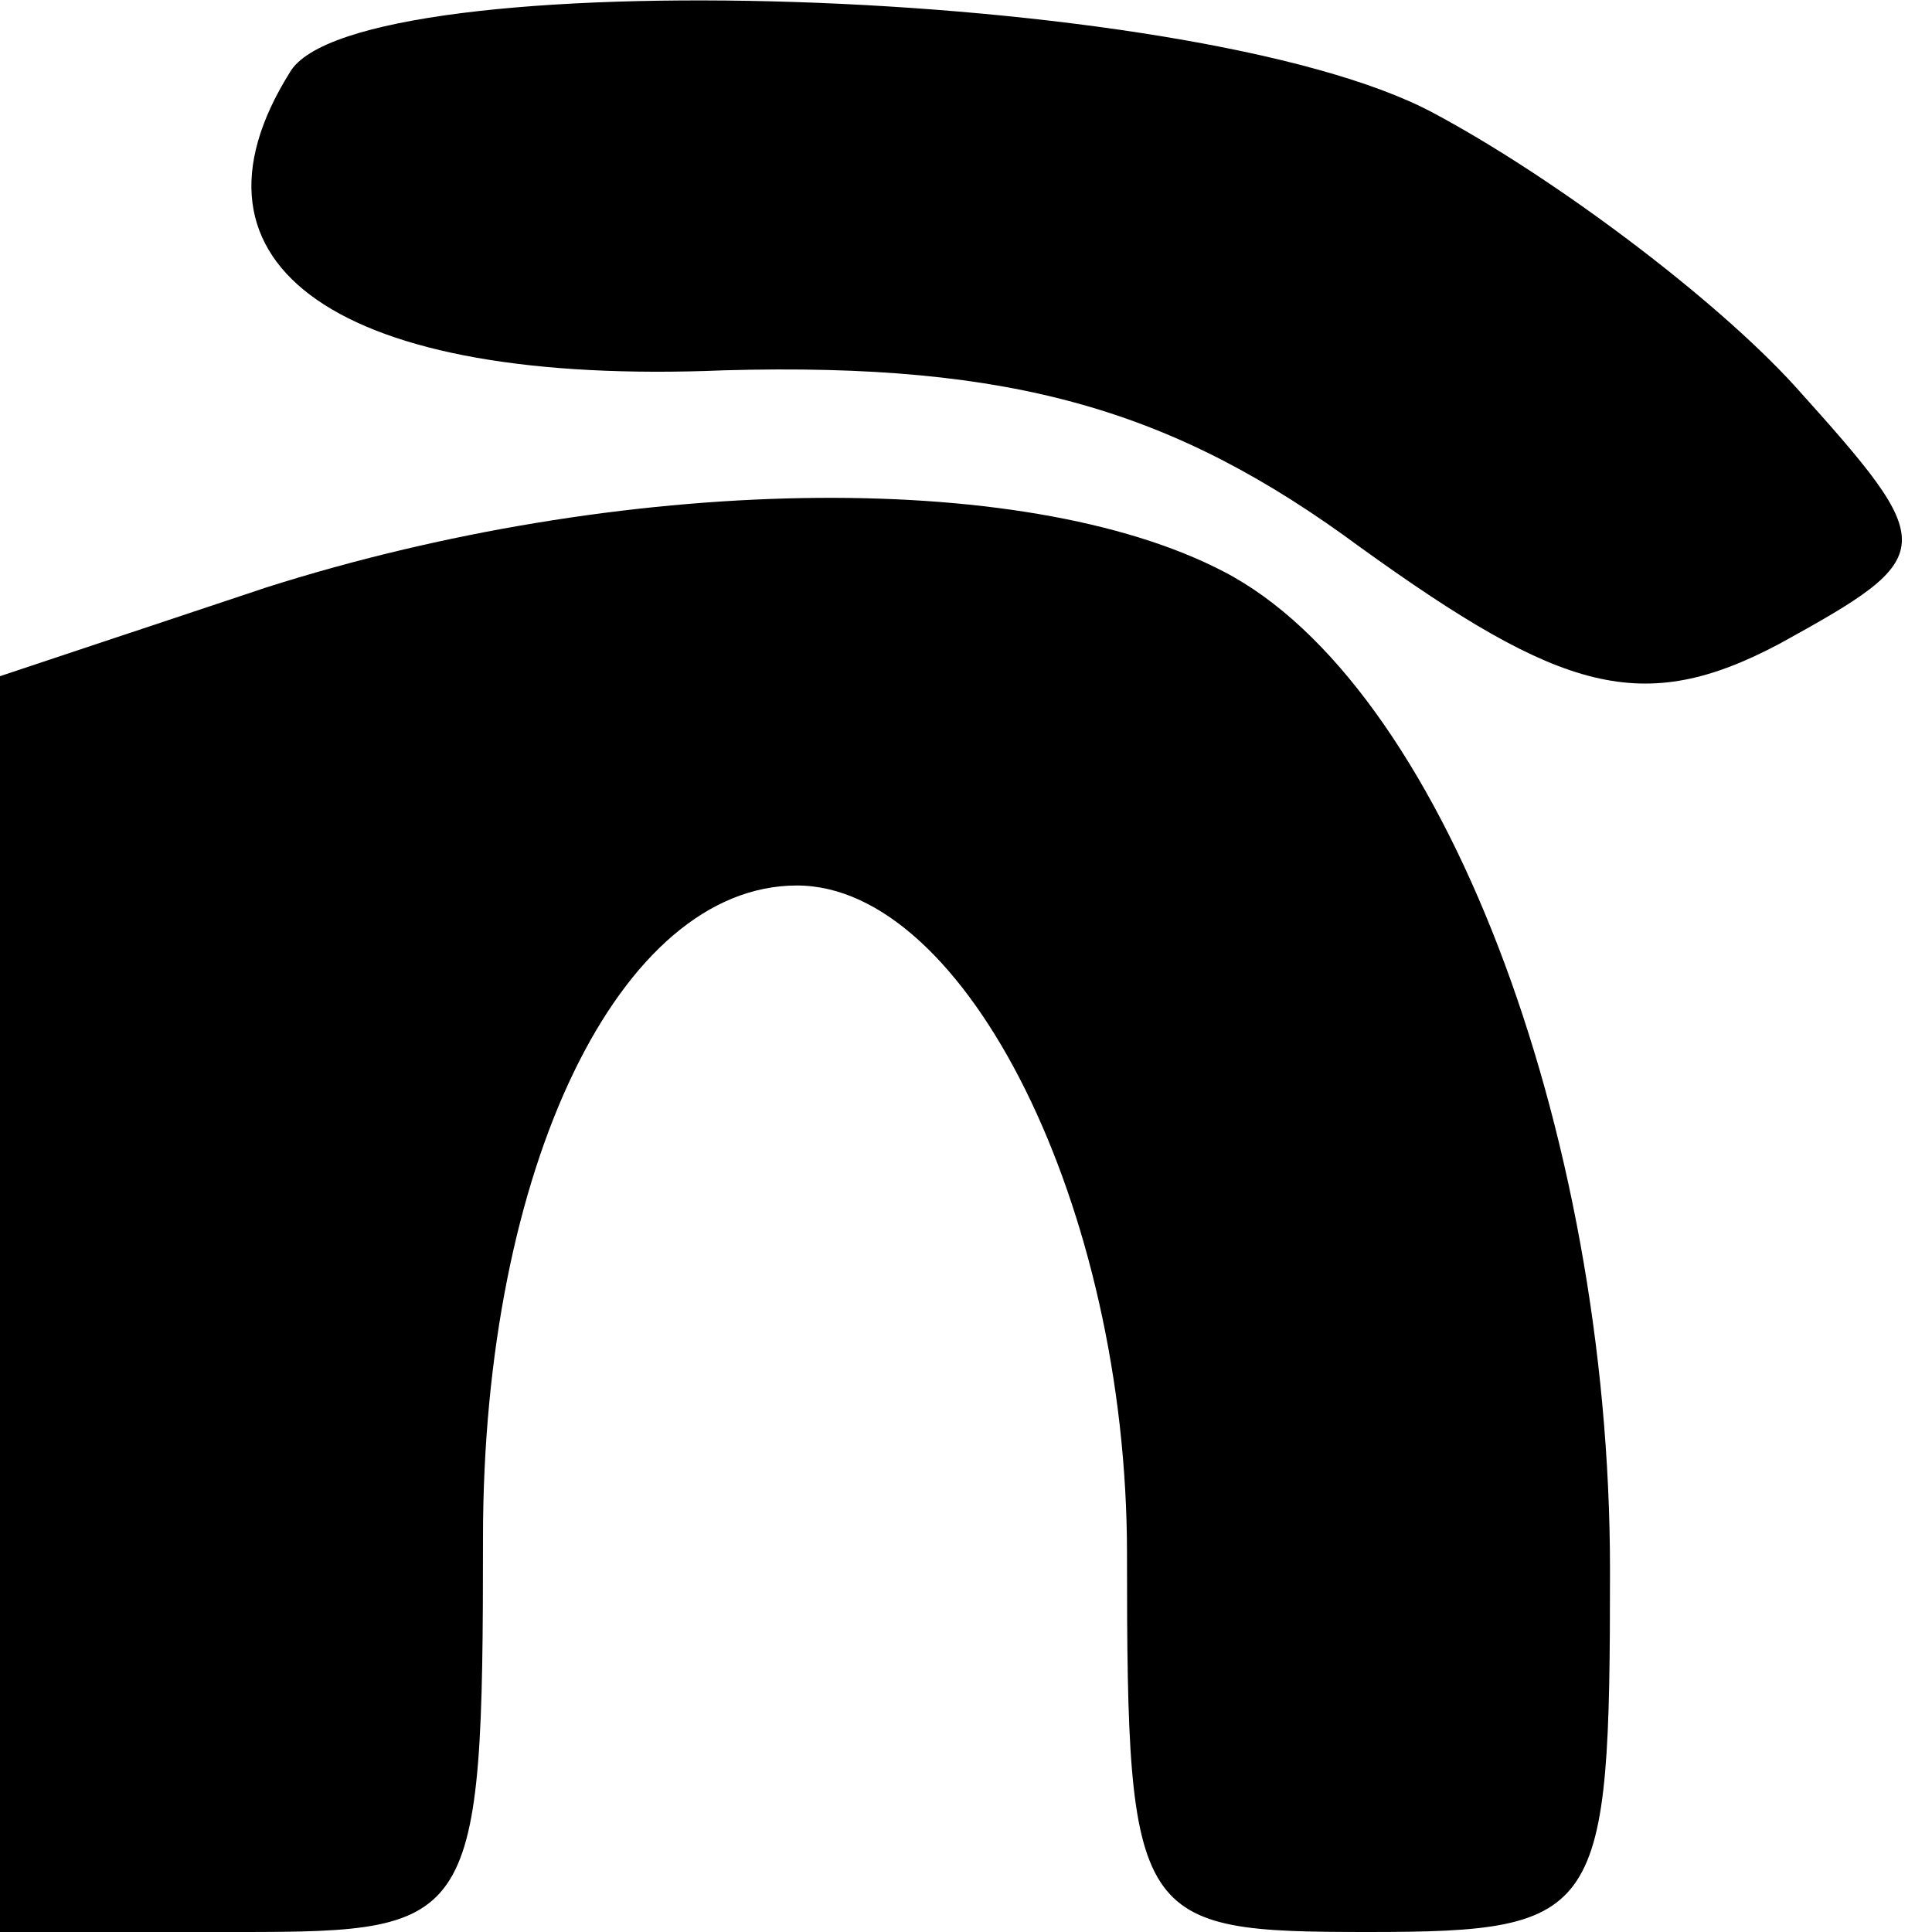<?xml version="1.0" encoding="UTF-8" standalone="yes"?>
<svg version="1.0" xmlns="http://www.w3.org/2000/svg" width="100mm" height="100mm" viewBox="0 0 24 24" preserveAspectRatio="xMidYMid meet">
  <g transform="translate(0,24) scale(0.1,-0.1)" fill="#000000" stroke="none">
    <path d="M36 231 c-15 -24 6 -39 54 -37 36 1 56 -5 79 -22 25 -18 35 -21 52
-12 20 11 20 12 2 32 -10 11 -30 26 -45 34 -30 16 -134 19 -142 5z"/>
    <path d="M33 167 l-33 -11 0 -78 0 -78 30 0 c29 0 30 1 30 49 0 46 17 81 39
81 21 0 41 -40 41 -83 0 -46 1 -47 30 -47 29 0 30 2 30 45 0 55 -21 110 -48
124 -25 13 -75 12 -119 -2z"/>
  </g>
</svg>
